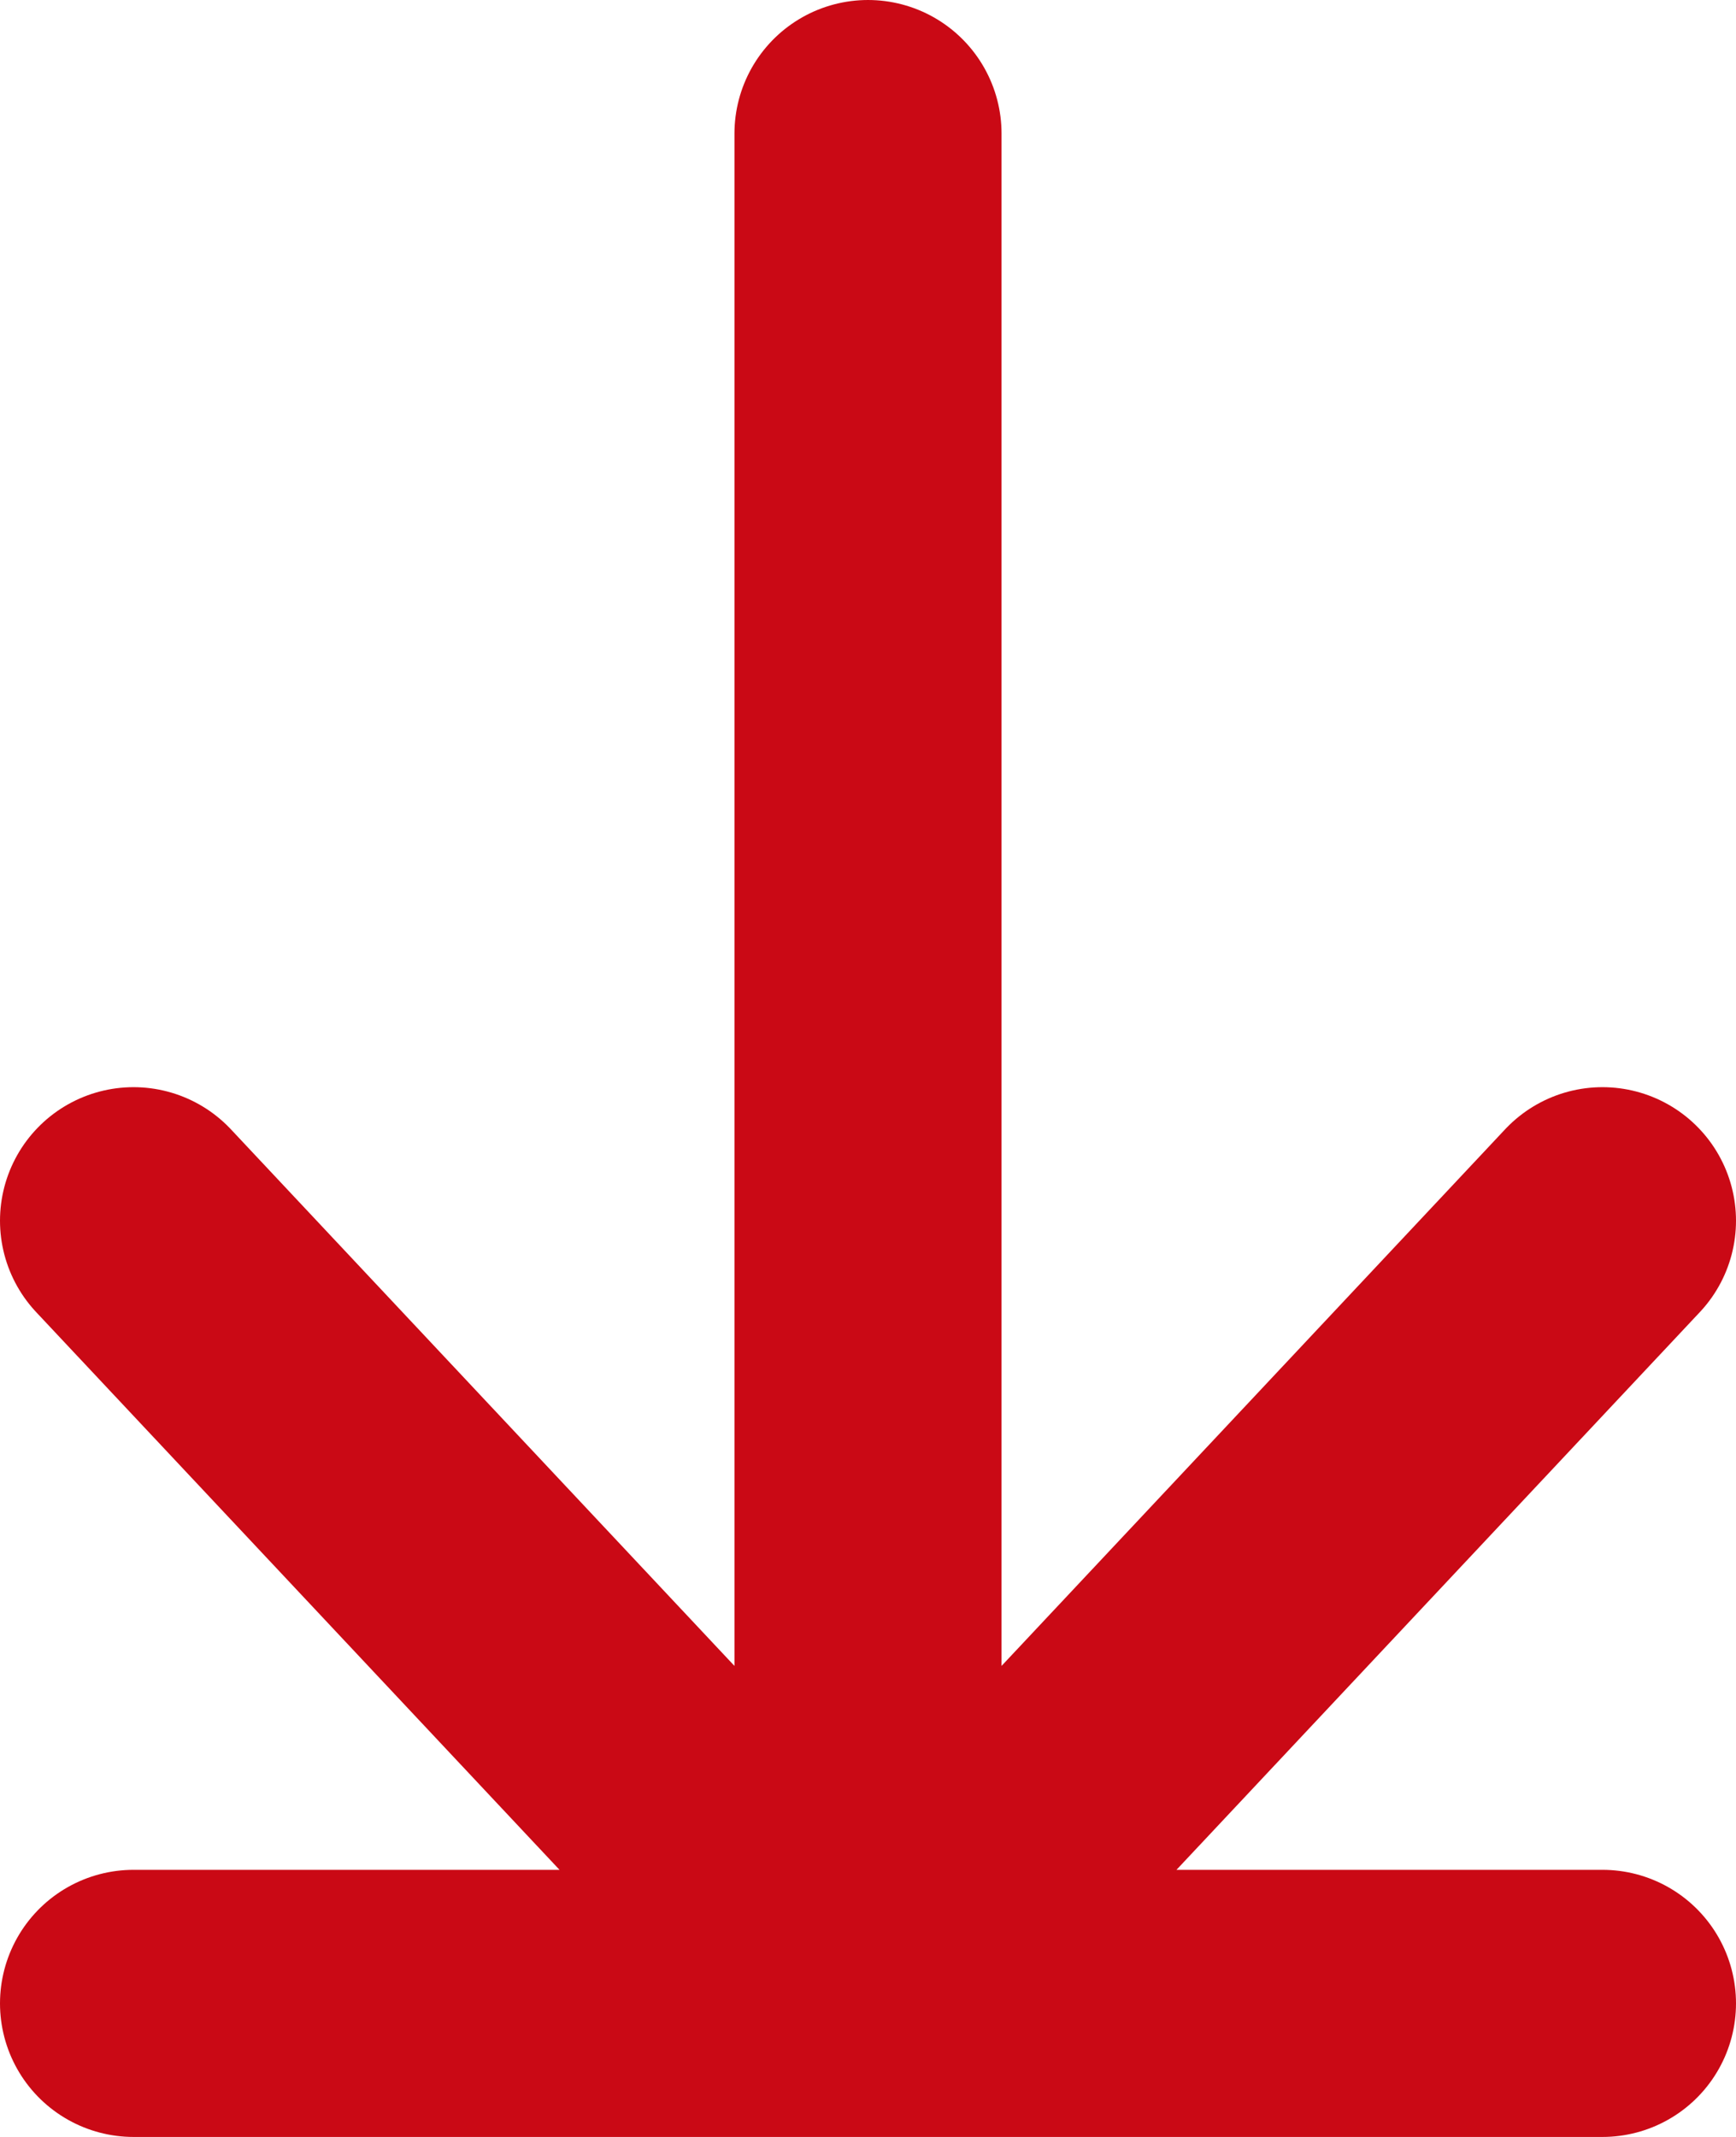 <svg width="13" height="16" viewBox="0 0 13 16" fill="none" xmlns="http://www.w3.org/2000/svg">
<path d="M6.5 1V15M6.5 15L12 9.14M6.5 15L1 9.14M6.5 15H12H1" stroke="#CA0915" stroke-width="2" stroke-linecap="round" stroke-linejoin="round"/>
</svg>
